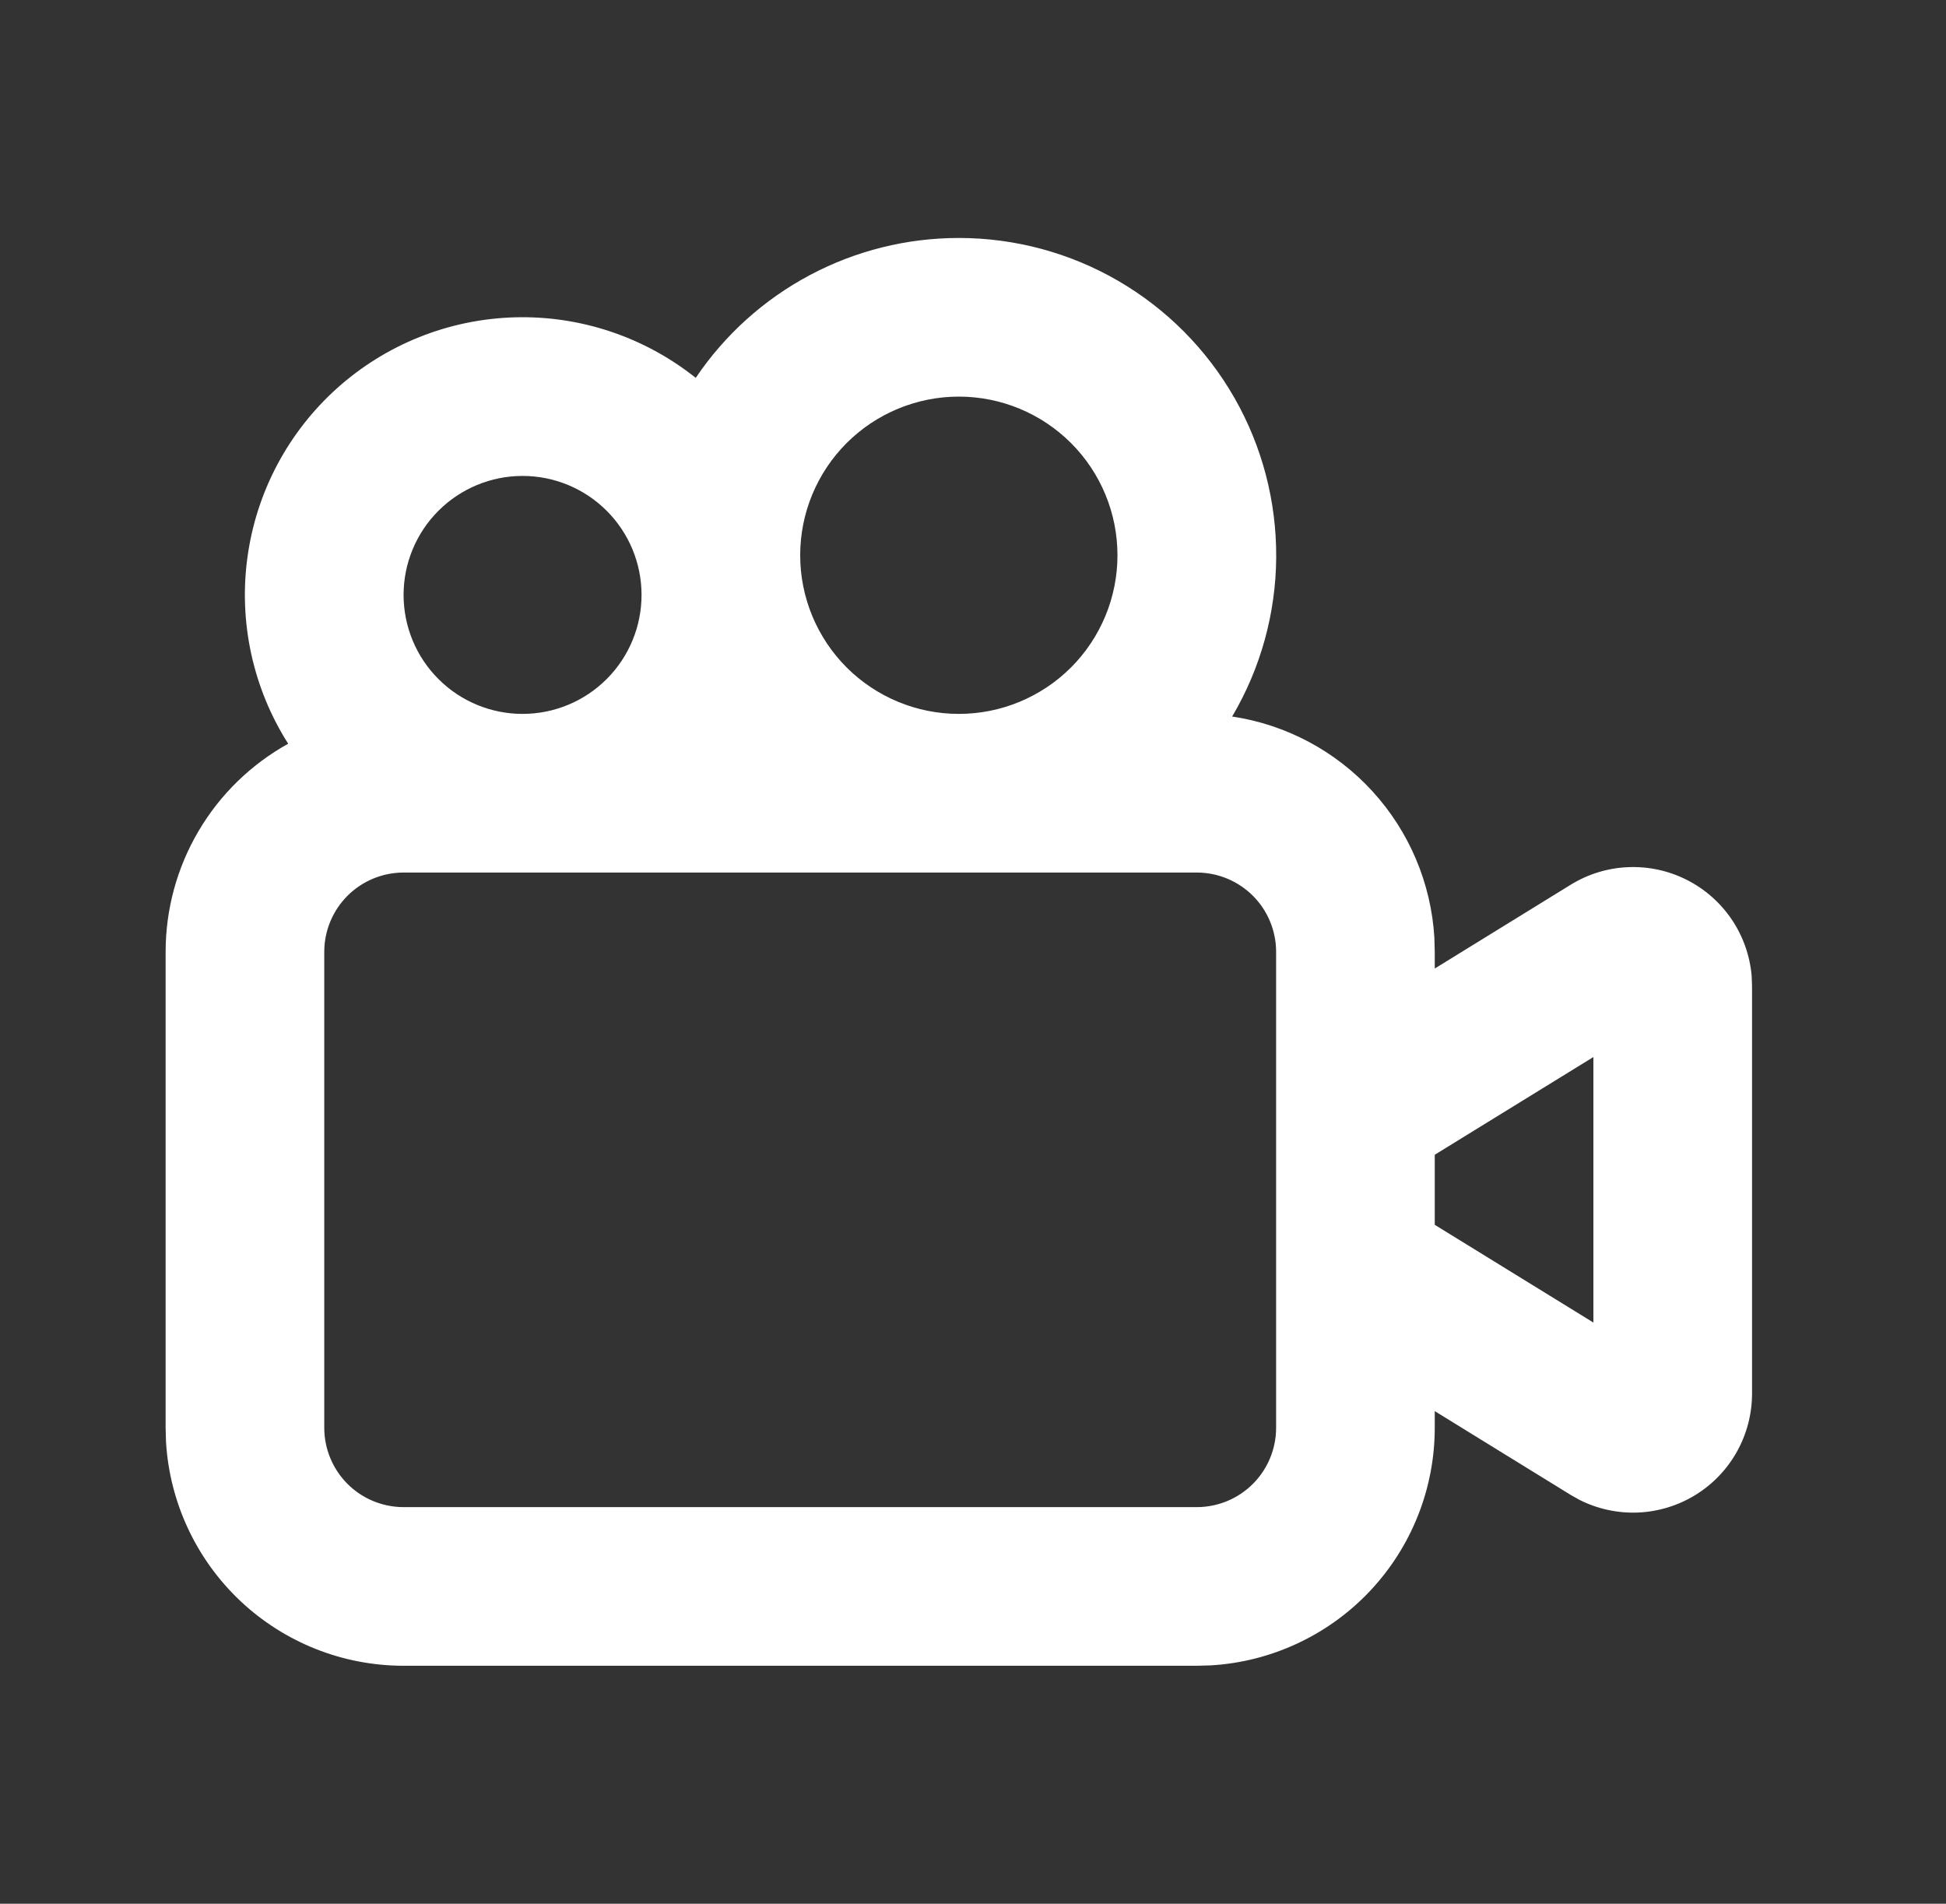 <svg width="46" height="45" viewBox="0 0 46 45" fill="none" xmlns="http://www.w3.org/2000/svg">
<rect x="0" y="0" width="46" height="45" fill="#333333" stroke="none"/>
<path fill-rule="evenodd" clip-rule="evenodd" d="M22.665 5.625C23.988 5.625 25.287 5.974 26.431 6.638C27.575 7.302 28.524 8.257 29.18 9.405C29.836 10.554 30.176 11.855 30.167 13.178C30.158 14.501 29.799 15.798 29.126 16.937C30.401 17.128 31.572 17.752 32.442 18.704C33.312 19.656 33.829 20.877 33.906 22.164L33.915 22.5V22.894L37.127 20.914C37.536 20.662 38.002 20.518 38.482 20.498C38.962 20.477 39.438 20.579 39.867 20.795C40.296 21.011 40.663 21.333 40.932 21.73C41.202 22.128 41.364 22.588 41.406 23.066L41.415 23.308V32.942C41.415 33.422 41.292 33.894 41.058 34.314C40.824 34.733 40.487 35.085 40.078 35.337C39.669 35.589 39.202 35.732 38.723 35.753C38.243 35.773 37.766 35.67 37.337 35.454L37.127 35.336L33.915 33.356V33.75C33.915 35.185 33.367 36.565 32.383 37.609C31.398 38.653 30.052 39.282 28.62 39.366L28.29 39.375H9.54C8.105 39.375 6.725 38.827 5.681 37.843C4.637 36.858 4.009 35.512 3.924 34.08L3.915 33.75V22.5C3.915 21.496 4.183 20.51 4.693 19.645C5.202 18.78 5.934 18.067 6.812 17.58C5.979 16.269 5.638 14.705 5.85 13.167C6.061 11.628 6.812 10.215 7.967 9.177C9.123 8.14 10.609 7.546 12.162 7.501C13.714 7.456 15.232 7.964 16.446 8.932C17.132 7.914 18.058 7.08 19.143 6.503C20.227 5.926 21.437 5.625 22.665 5.625ZM28.29 20.625H9.54C9.043 20.625 8.566 20.823 8.214 21.174C7.863 21.526 7.665 22.003 7.665 22.5V33.75C7.665 34.247 7.863 34.724 8.214 35.076C8.566 35.428 9.043 35.625 9.54 35.625H28.29C28.787 35.625 29.264 35.428 29.616 35.076C29.968 34.724 30.165 34.247 30.165 33.75V22.5C30.165 22.003 29.968 21.526 29.616 21.174C29.264 20.823 28.787 20.625 28.29 20.625ZM37.665 24.986L33.915 27.296V28.952L37.665 31.262V24.986ZM22.665 9.375C21.671 9.375 20.717 9.77 20.013 10.473C19.31 11.177 18.915 12.13 18.915 13.125C18.915 14.12 19.31 15.073 20.013 15.777C20.717 16.48 21.671 16.875 22.665 16.875C23.66 16.875 24.613 16.48 25.317 15.777C26.02 15.073 26.415 14.12 26.415 13.125C26.415 12.13 26.02 11.177 25.317 10.473C24.613 9.77 23.66 9.375 22.665 9.375ZM12.352 11.25C11.607 11.25 10.891 11.546 10.364 12.074C9.836 12.601 9.54 13.317 9.54 14.062C9.54 14.808 9.836 15.524 10.364 16.051C10.891 16.579 11.607 16.875 12.352 16.875C13.098 16.875 13.814 16.579 14.341 16.051C14.869 15.524 15.165 14.808 15.165 14.062C15.165 13.317 14.869 12.601 14.341 12.074C13.814 11.546 13.098 11.25 12.352 11.25Z" fill="white"/>
</svg>
